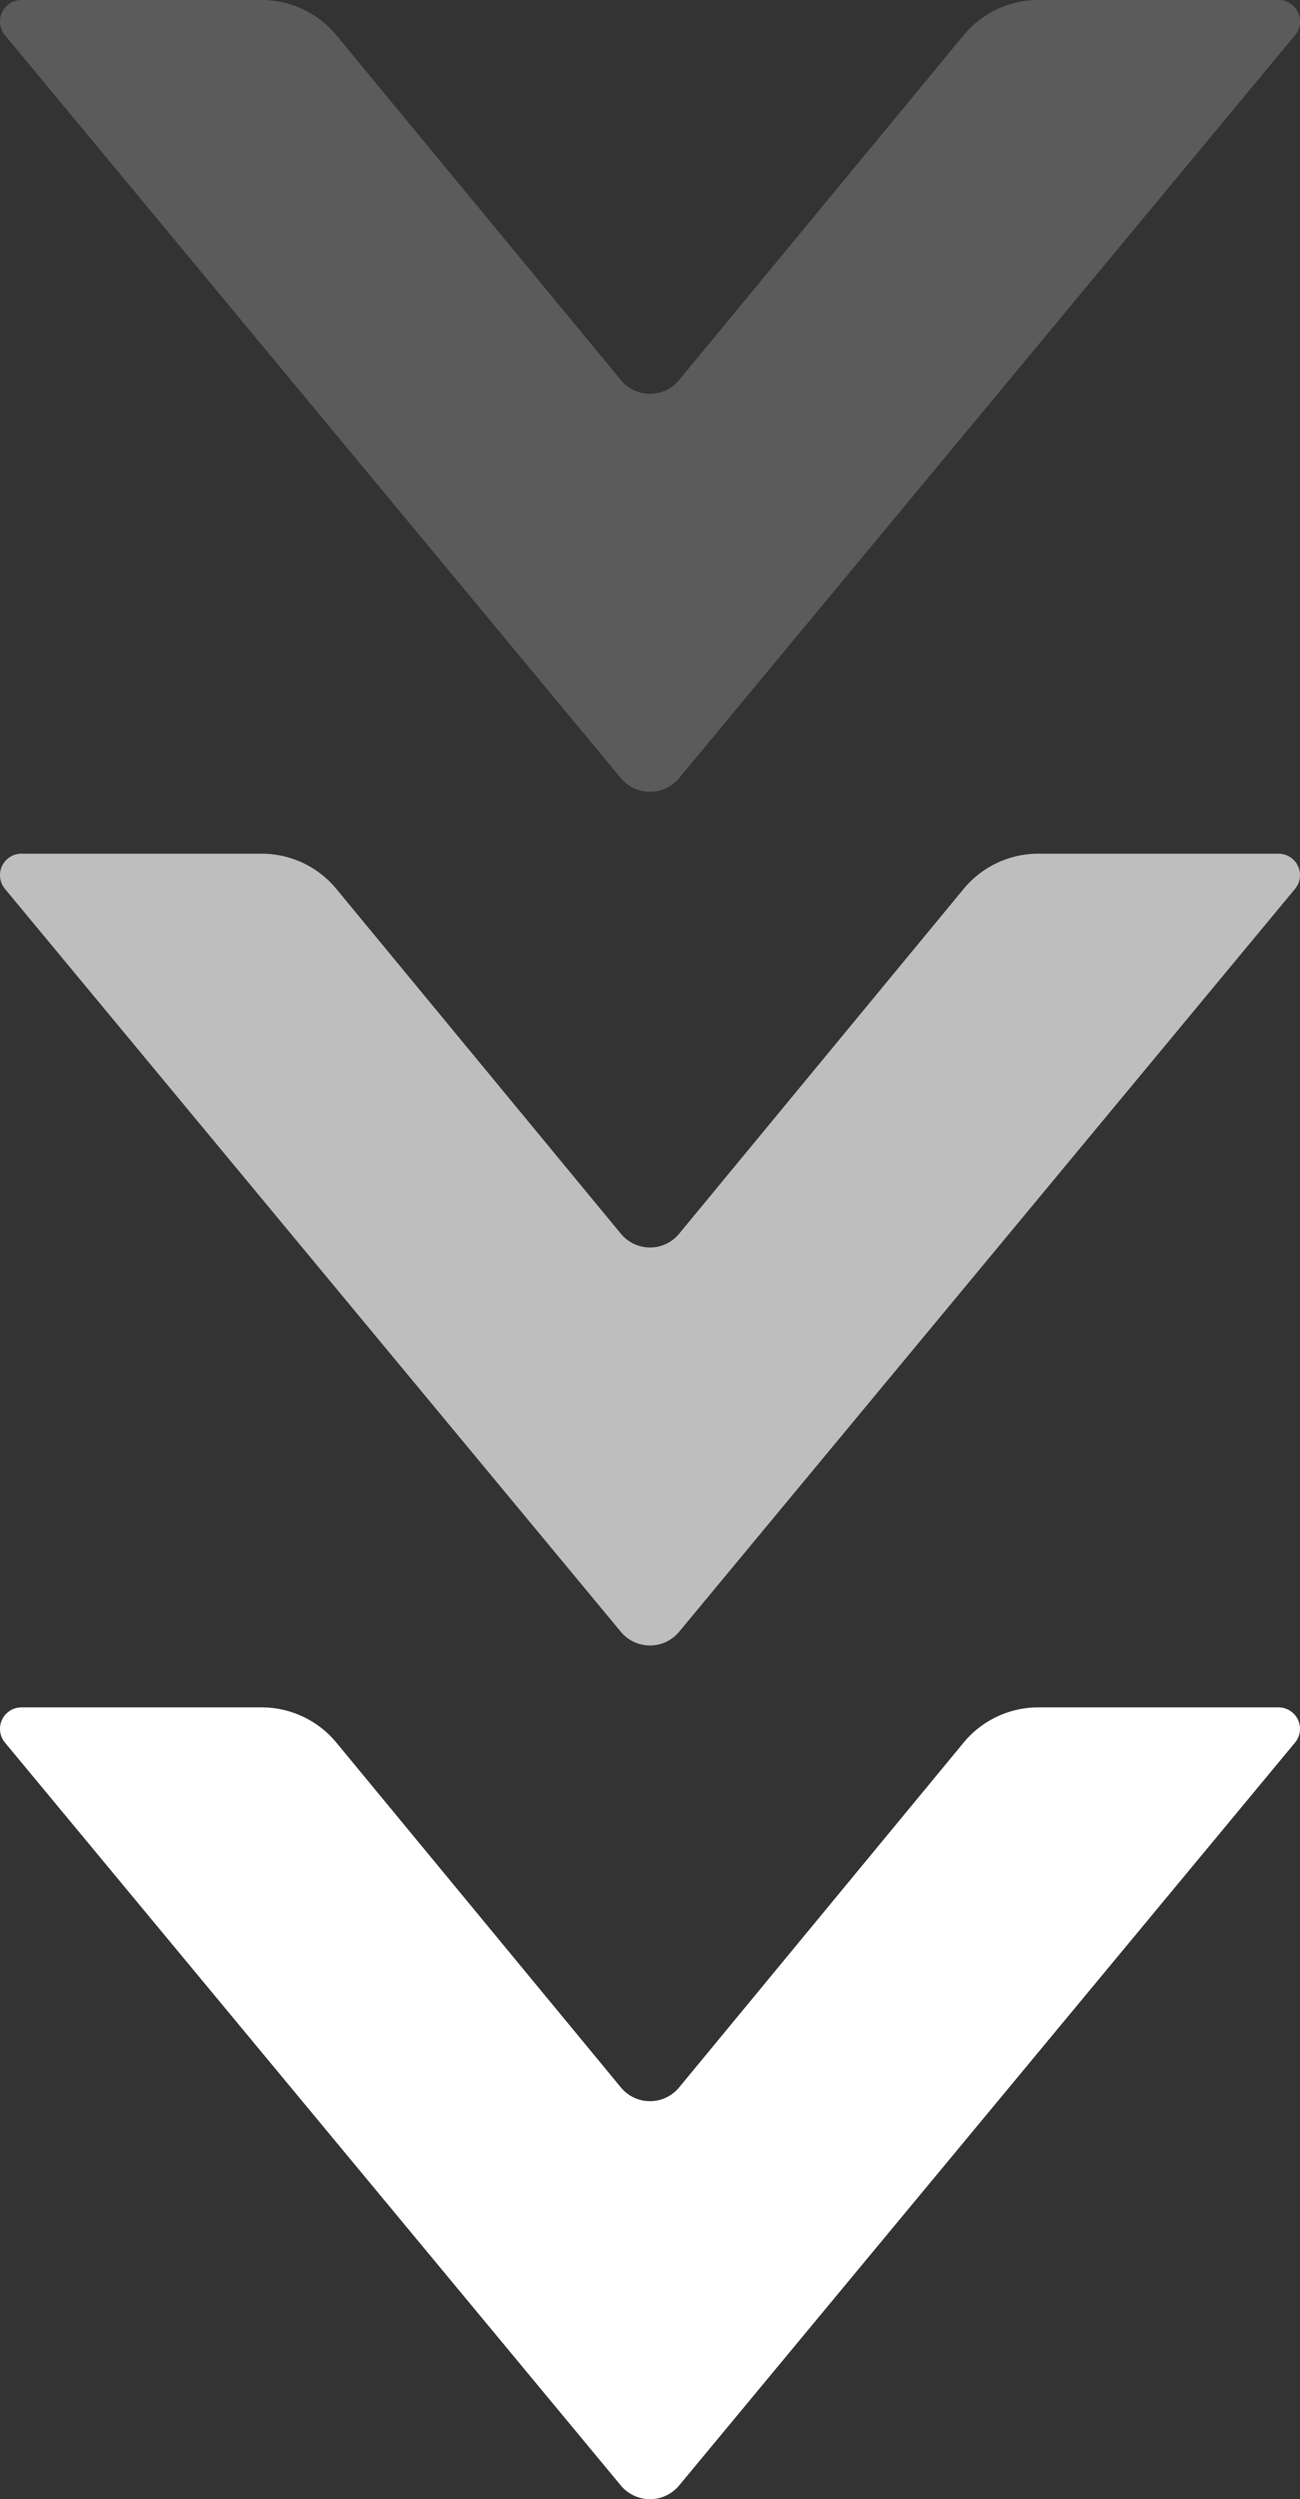 <?xml version="1.0" encoding="UTF-8" standalone="no"?>
<!-- Created with Inkscape (http://www.inkscape.org/) -->

<svg
   width="60.244mm"
   height="115.798mm"
   viewBox="0 0 60.244 115.798"
   version="1.1"
   id="svg1"
   xmlns="http://www.w3.org/2000/svg"
   xmlns:svg="http://www.w3.org/2000/svg">
  <rect x="0" y="0" width="60.244" height="115.798" fill="#333333" stroke="none"/>
  <defs
     id="defs1" />
  <g
     id="layer1"
     transform="translate(-20.38,-43.58)">
    <path
       style="color:#000000;fill:#5b5b5b;fill-opacity:1;stroke-linecap:square;-inkscape-stroke:none;paint-order:stroke markers fill"
       d="M 32.504,43.58 H 21.374 a 0.995,0.995 115.168 0 0 -0.766,1.629 l 28.542,34.423 a 1.755,1.755 0 0 0 2.702,0 L 80.395,45.209 A 0.995,0.995 64.832 0 0 79.63,43.58 H 68.499 a 4.491,4.491 154.765 0 0 -3.464,1.633 L 51.849,61.192 a 1.747,1.747 0 0 1 -2.694,0 L 35.968,45.213 a 4.491,4.491 25.235 0 0 -3.464,-1.633 z"
       id="rect1" />
    <path
       style="color:#000000;fill:#bebebe;fill-opacity:1;stroke-linecap:square;-inkscape-stroke:none;paint-order:stroke markers fill"
       d="M 32.504,43.58 H 21.374 a 0.995,0.995 115.168 0 0 -0.766,1.629 l 28.542,34.423 a 1.755,1.755 0 0 0 2.702,0 L 80.395,45.209 A 0.995,0.995 64.832 0 0 79.63,43.58 H 68.499 a 4.491,4.491 154.765 0 0 -3.464,1.633 L 51.849,61.192 a 1.747,1.747 0 0 1 -2.694,0 L 35.968,45.213 a 4.491,4.491 25.235 0 0 -3.464,-1.633 z"
       id="path9"
       transform="translate(0,39.555)" />
    <path
       style="color:#000000;fill:#ffffff;fill-opacity:1;stroke-linecap:square;-inkscape-stroke:none;paint-order:stroke markers fill"
       d="M 32.504,43.58 H 21.374 a 0.995,0.995 115.168 0 0 -0.766,1.629 l 28.542,34.423 a 1.755,1.755 0 0 0 2.702,0 L 80.395,45.209 A 0.995,0.995 64.832 0 0 79.63,43.58 H 68.499 a 4.491,4.491 154.765 0 0 -3.464,1.633 L 51.849,61.192 a 1.747,1.747 0 0 1 -2.694,0 L 35.968,45.213 a 4.491,4.491 25.235 0 0 -3.464,-1.633 z"
       id="path7"
       transform="translate(0,79.11)" />
  </g>
</svg>

